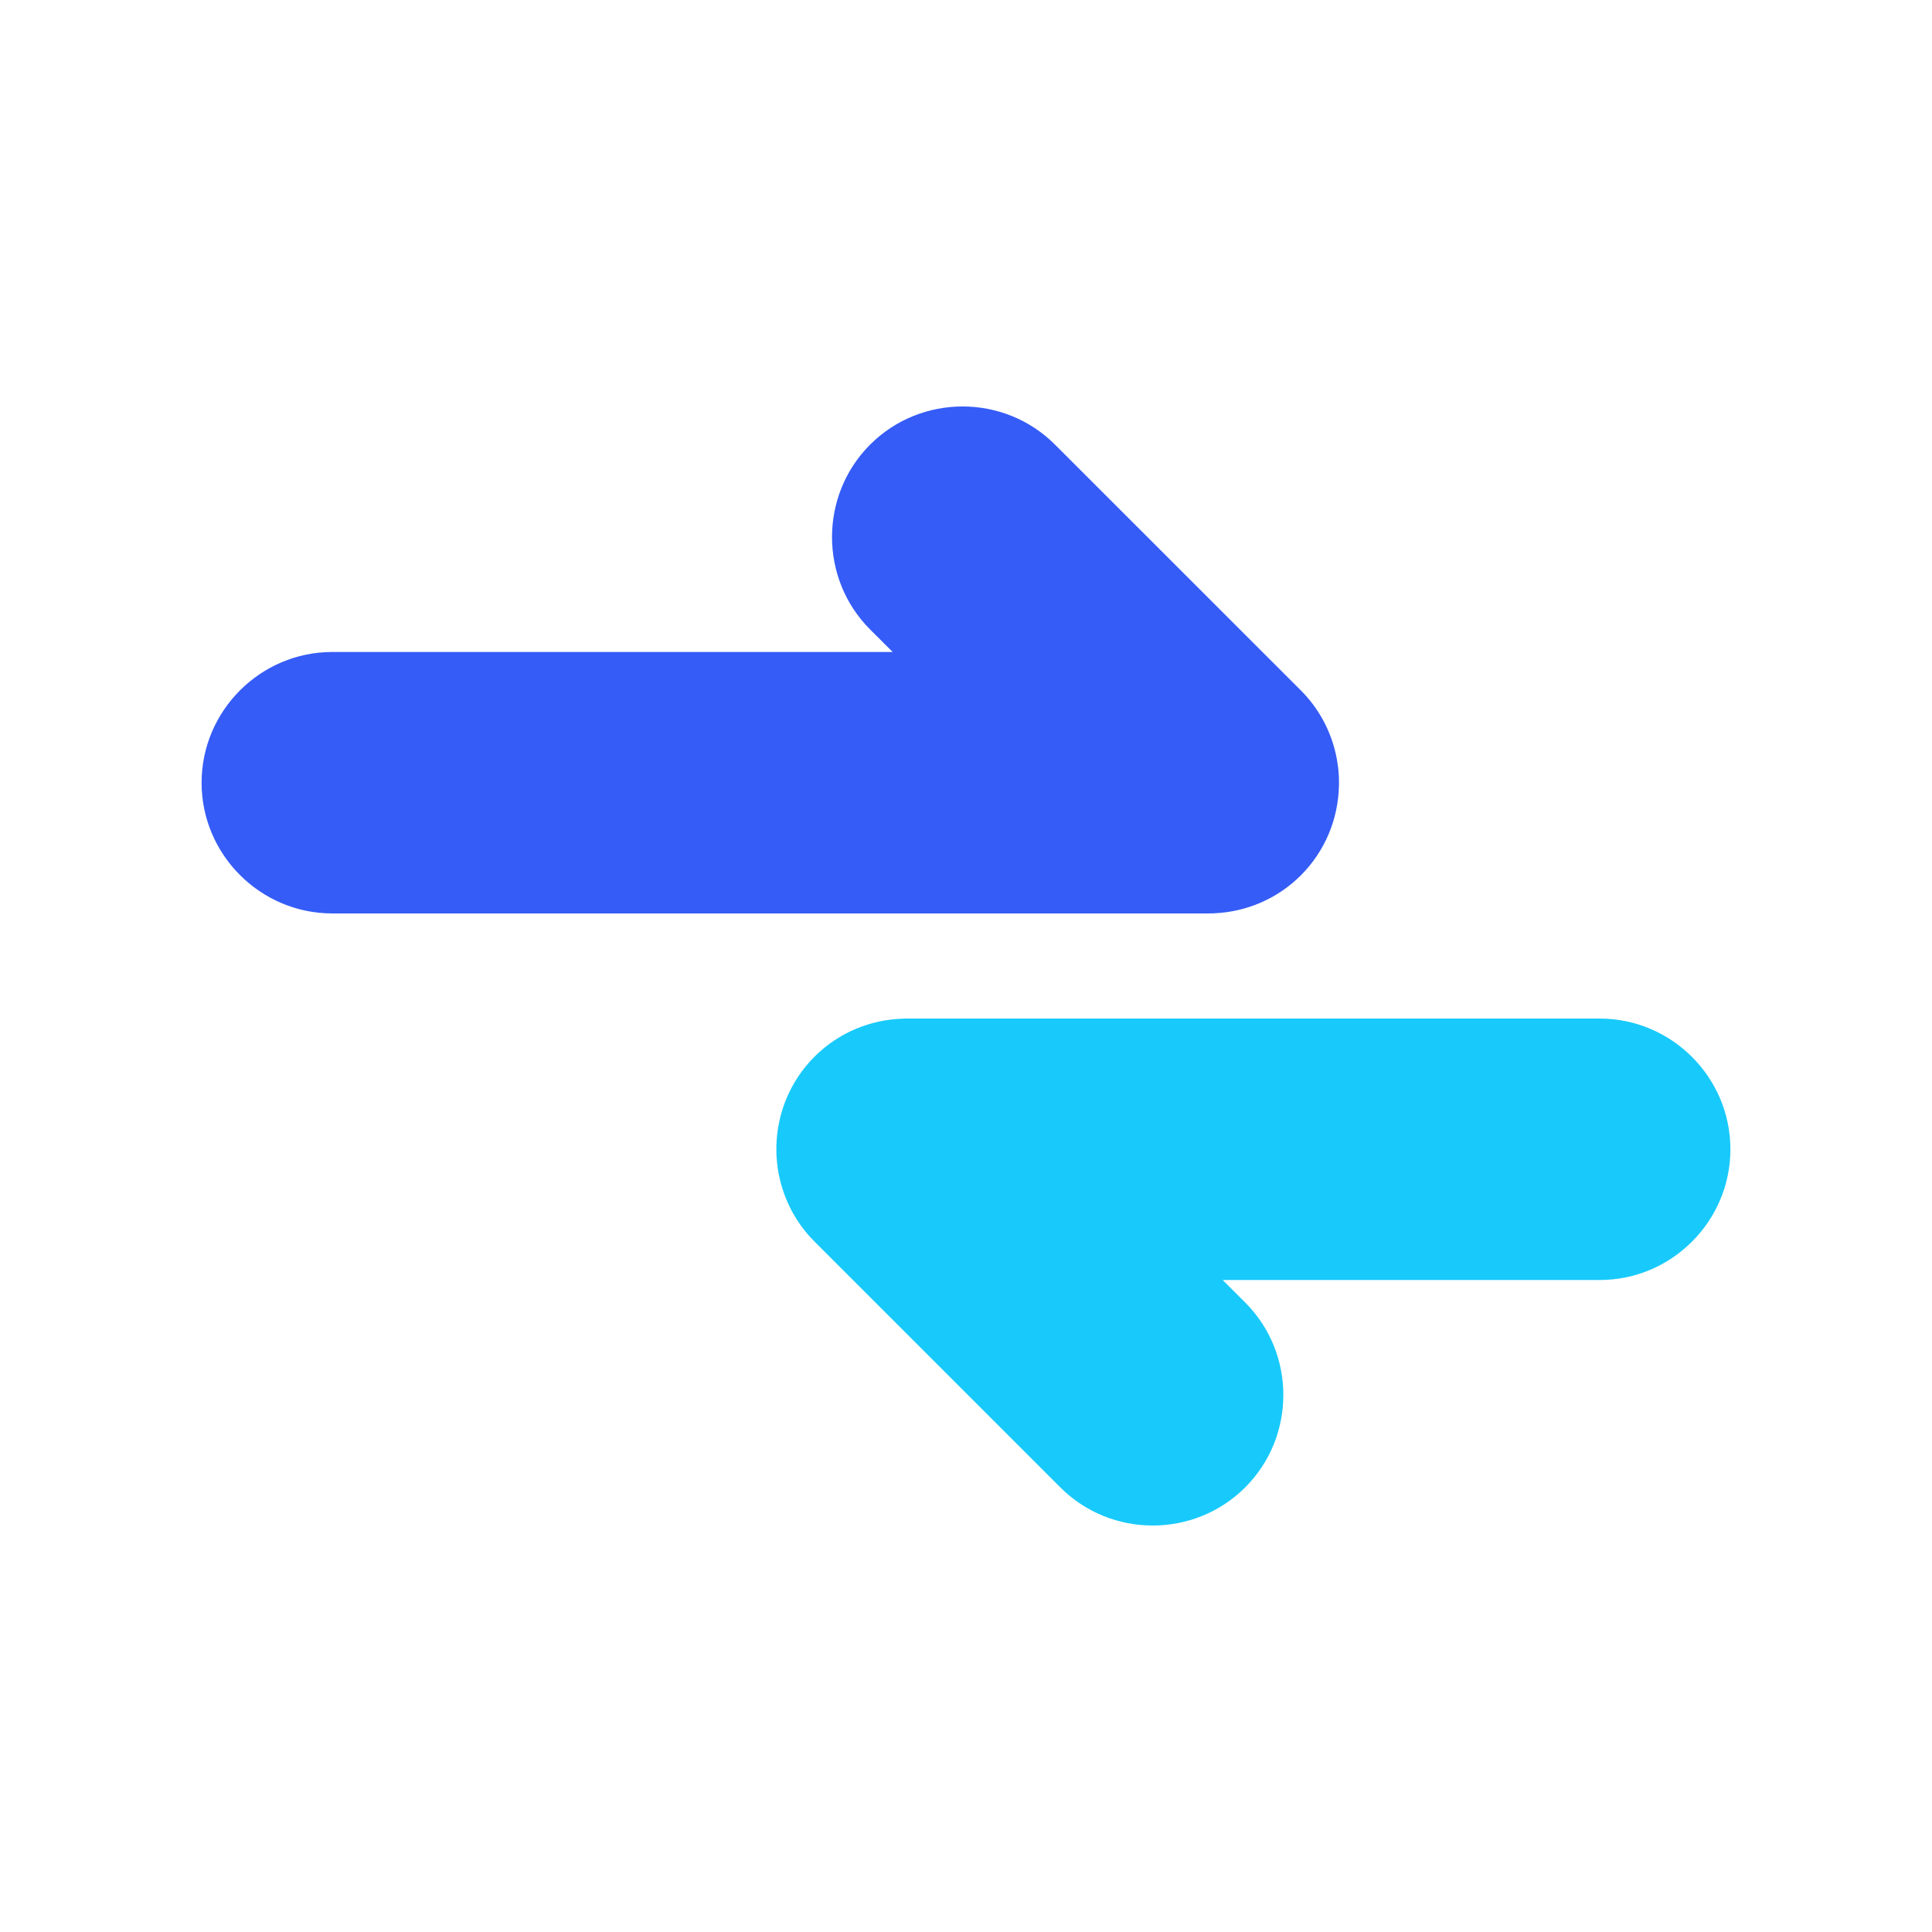 <?xml version="1.0" encoding="UTF-8"?> <svg xmlns="http://www.w3.org/2000/svg" width="62" height="62" viewBox="0 0 62 62" fill="none"><g clip-path="url(#clip0_359_2265)"><path fill-rule="evenodd" clip-rule="evenodd" d="M10.663 20.923H28.647L27.923 20.201C26.293 18.569 26.293 15.899 27.923 14.268C29.555 12.636 32.225 12.636 33.856 14.268L41.747 22.157C42.344 22.754 42.721 23.491 42.882 24.263L42.886 24.291L42.899 24.349L42.909 24.412L42.913 24.433L42.924 24.508L42.928 24.539L42.939 24.61L42.943 24.641L42.951 24.718V24.723L42.959 24.821L42.964 24.902L42.966 24.921L42.968 25.011V25.023L42.97 25.119V25.123L42.968 25.224V25.226C42.943 26.267 42.536 27.299 41.747 28.09C40.983 28.852 39.993 29.259 38.989 29.307L38.981 29.309L38.883 29.311H38.88L38.78 29.313H38.774H10.663C8.356 29.313 6.469 27.426 6.469 25.119C6.469 22.811 8.356 20.923 10.663 20.923Z" fill="#355CF7"></path><path fill-rule="evenodd" clip-rule="evenodd" d="M39.237 41.077L39.96 41.799C41.592 43.431 41.592 46.101 39.96 47.732C38.327 49.364 35.659 49.364 34.027 47.732L26.138 39.843C25.541 39.246 25.163 38.509 25.003 37.736L24.996 37.709L24.986 37.651L24.973 37.588L24.971 37.567L24.959 37.492L24.954 37.461L24.946 37.39L24.942 37.359L24.934 37.281V37.277L24.925 37.179L24.919 37.098V37.079L24.915 36.989V36.977V36.881V36.877V36.776V36.774C24.942 35.733 25.347 34.701 26.138 33.91C26.927 33.121 27.96 32.714 29 32.689L29.004 32.687H29.105H29.109H51.337C53.644 32.687 55.531 34.574 55.531 36.881C55.531 39.19 53.644 41.077 51.337 41.077H39.237Z" fill="#18CAFB"></path></g><defs><clipPath id="clip0_359_2265"><rect width="62" height="62" fill="white"></rect></clipPath></defs></svg> 